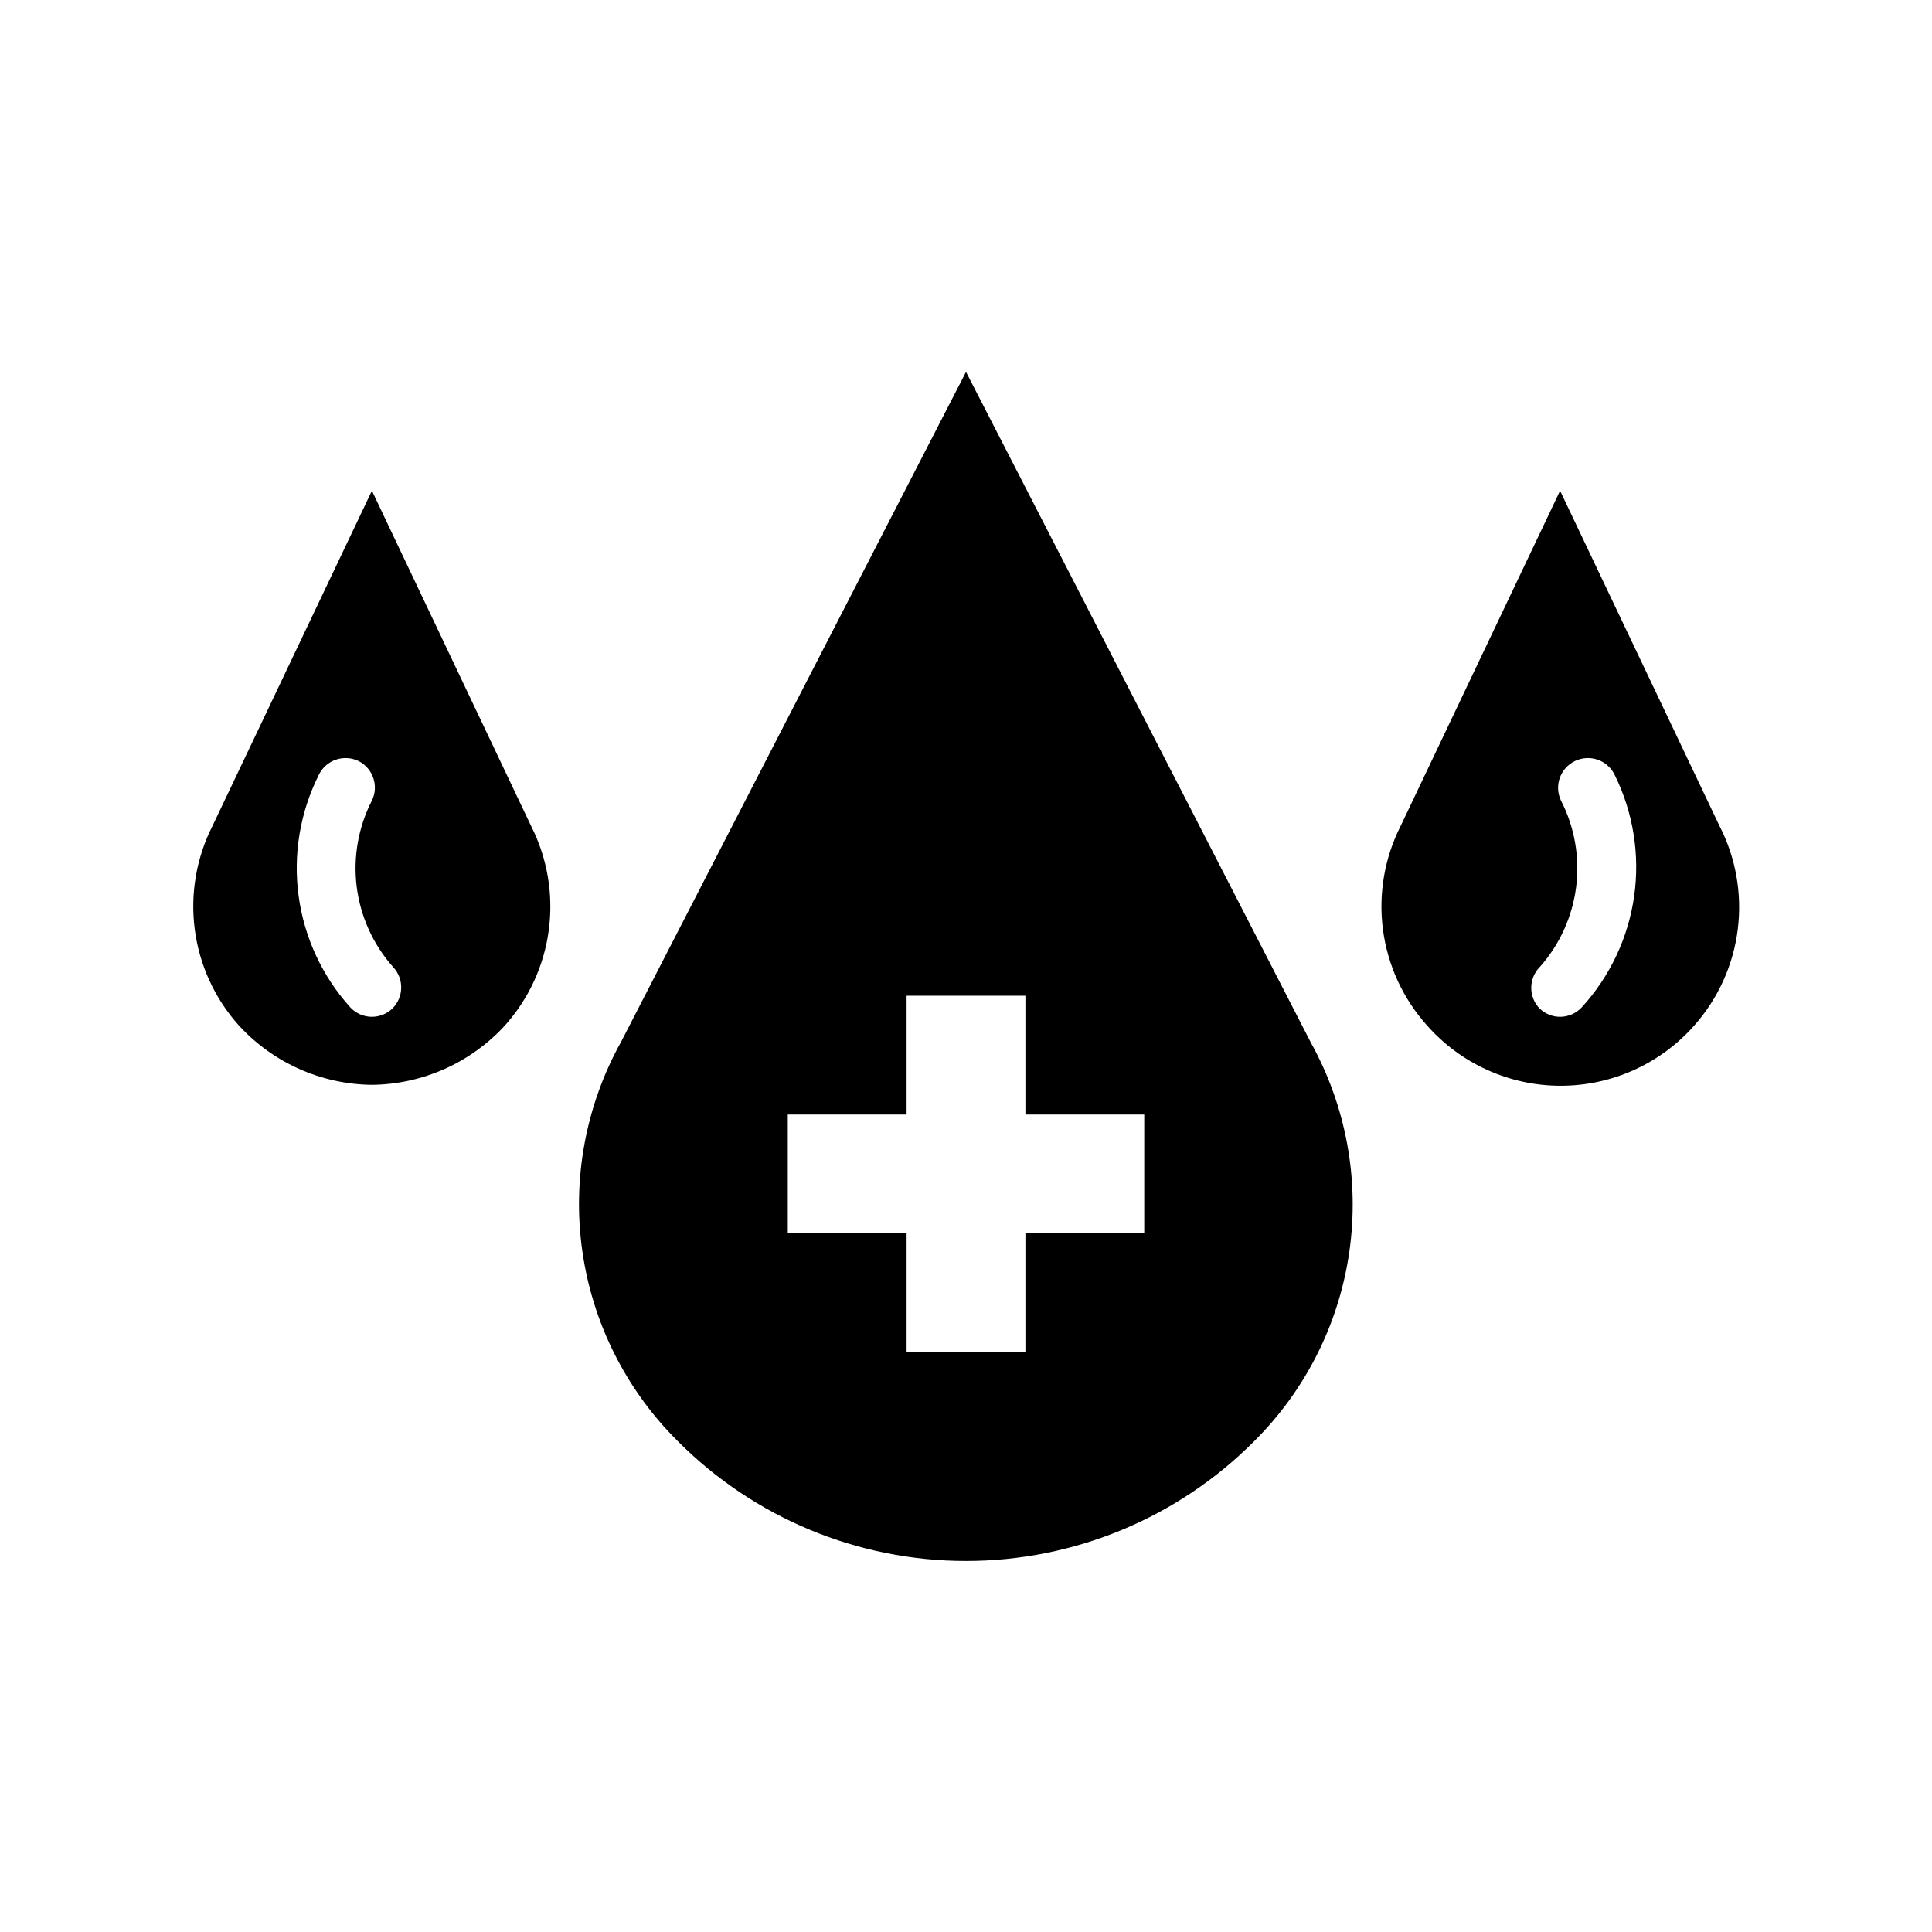 <?xml version="1.0" encoding="UTF-8"?>
<!-- Uploaded to: ICON Repo, www.svgrepo.com, Generator: ICON Repo Mixer Tools -->
<svg fill="#000000" width="800px" height="800px" version="1.1" viewBox="144 144 512 512" xmlns="http://www.w3.org/2000/svg">
 <g>
  <path d="m476.36 525.95c13.664-13.57 22.523-31.23 25.238-50.297 2.711-19.066-0.871-38.496-10.199-55.344l-91.395-177.75-91.395 177.51c-9.391 16.875-13.004 36.352-10.289 55.469 2.715 19.117 11.609 36.82 25.324 50.41 20.223 20.309 47.699 31.723 76.359 31.723 28.656 0 56.133-11.414 76.355-31.723zm-123.59-55.102v-31.488h31.488v-31.488h31.488v31.488h31.488v31.488h-31.488v31.488h-31.488v-31.488z"/>
  <path d="m242.56 274.05-42.195 88.719c-4.328 8.496-5.984 18.105-4.746 27.562 1.234 9.453 5.305 18.316 11.676 25.414 9.066 9.906 21.836 15.605 35.266 15.746 13.43-0.141 26.199-5.84 35.266-15.746 6.336-7.086 10.387-15.918 11.621-25.34 1.238-9.426-0.398-19-4.691-27.48zm5.352 137.29c-1.449 1.359-3.363 2.117-5.352 2.125-2.184-0.008-4.262-0.922-5.746-2.519-7.422-8.234-12.188-18.512-13.676-29.492s0.371-22.156 5.332-32.066c0.898-1.898 2.519-3.356 4.5-4.047 1.984-0.695 4.16-0.57 6.047 0.344 3.844 1.938 5.422 6.602 3.543 10.473-3.617 7.055-5.019 15.039-4.023 22.906 1 7.863 4.348 15.246 9.613 21.176 2.988 3.137 2.883 8.094-0.238 11.102z"/>
  <path d="m599.63 362.77-42.195-88.719-42.191 88.719c-4.328 8.496-5.984 18.105-4.75 27.562 1.238 9.453 5.309 18.316 11.676 25.414 8.965 10.168 21.867 15.992 35.426 15.992 13.555 0 26.457-5.824 35.422-15.992 6.32-7.133 10.332-16.012 11.512-25.465 1.18-9.457-0.527-19.047-4.898-27.512zm-36.449 48.176h0.004c-1.484 1.598-3.566 2.512-5.75 2.519-1.988-0.008-3.898-0.766-5.352-2.125-3.051-3.07-3.051-8.031 0-11.102 5.262-5.93 8.613-13.312 9.609-21.176 1-7.867-0.402-15.852-4.019-22.906-1.859-3.914-0.203-8.594 3.699-10.473 1.887-0.914 4.062-1.039 6.047-0.344 1.98 0.691 3.602 2.148 4.5 4.047 4.91 9.945 6.703 21.145 5.144 32.129s-6.398 21.238-13.879 29.43z"/>
 </g>
</svg>